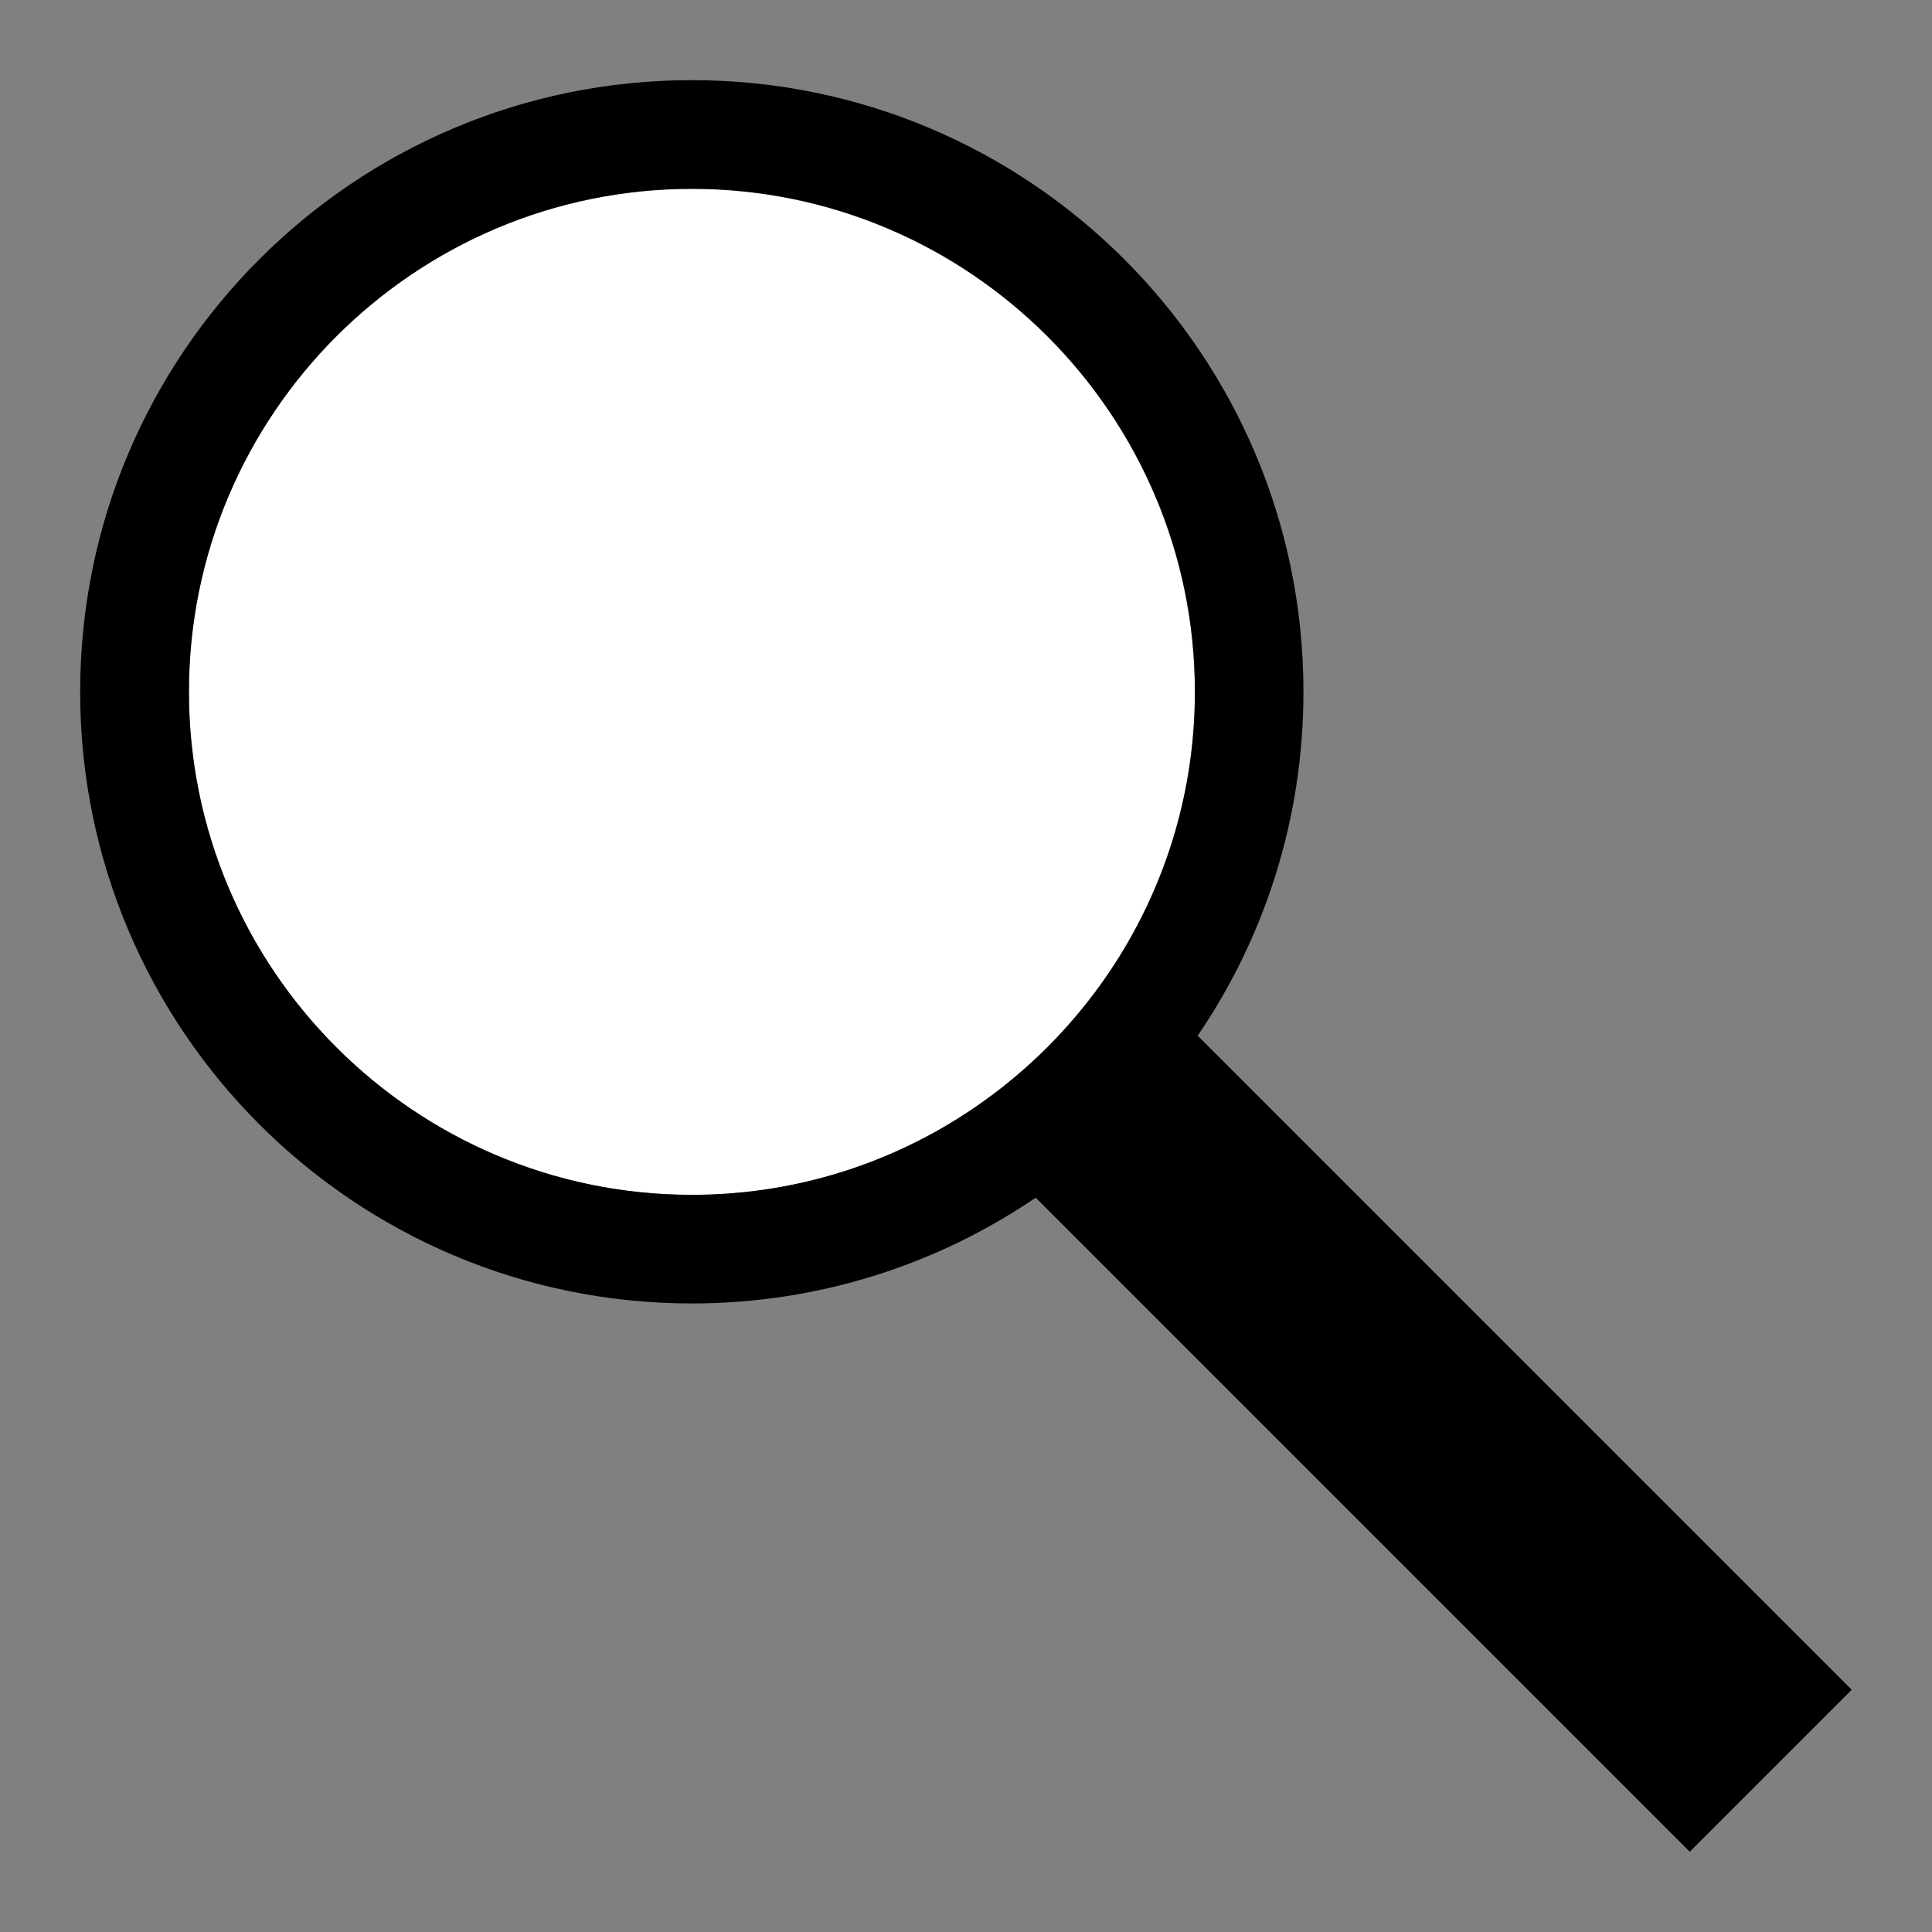 <?xml version="1.0" encoding="utf-8"?>
<!-- Generator: Adobe Illustrator 28.2.0, SVG Export Plug-In . SVG Version: 6.00 Build 0)  -->
<svg version="1.1" id="Calque_1" xmlns="http://www.w3.org/2000/svg" xmlns:xlink="http://www.w3.org/1999/xlink" x="0px" y="0px"
	 viewBox="0 0 141.73 141.73" style="enable-background:new 0 0 141.73 141.73;" xml:space="preserve">
<rect x="0" y="0" width="141.73" height="141.73" fill="#808080" stroke="none"/>
<style type="text/css">
	.st0{fill:#FFFFFF;}
	.st1{fill:none;}
</style>
<g>
	<path class="st0" d="M50.76,13.86c-20.35,0-36.9,16.55-36.9,36.9s16.55,36.9,36.9,36.9c7.14,0,13.8-2.04,19.45-5.56
		c4.81-3,8.88-7.07,11.88-11.88c3.52-5.65,5.56-12.32,5.56-19.45C87.65,30.41,71.1,13.86,50.76,13.86z"/>
	<path d="M87.86,75.98c4.9-7.19,7.76-15.87,7.76-25.23c0-24.78-20.09-44.87-44.87-44.87c-24.78,0-44.87,20.09-44.87,44.87
		c0,24.78,20.09,44.87,44.87,44.87c9.35,0,18.04-2.87,25.23-7.76l47.98,47.98l11.88-11.88L87.86,75.98z M50.76,87.65
		c-20.35,0-36.9-16.55-36.9-36.9s16.55-36.9,36.9-36.9c20.35,0,36.9,16.55,36.9,36.9c0,7.14-2.04,13.8-5.56,19.45
		c-3,4.81-7.07,8.88-11.88,11.88C64.56,85.61,57.89,87.65,50.76,87.65z"/>
</g>
</svg>
